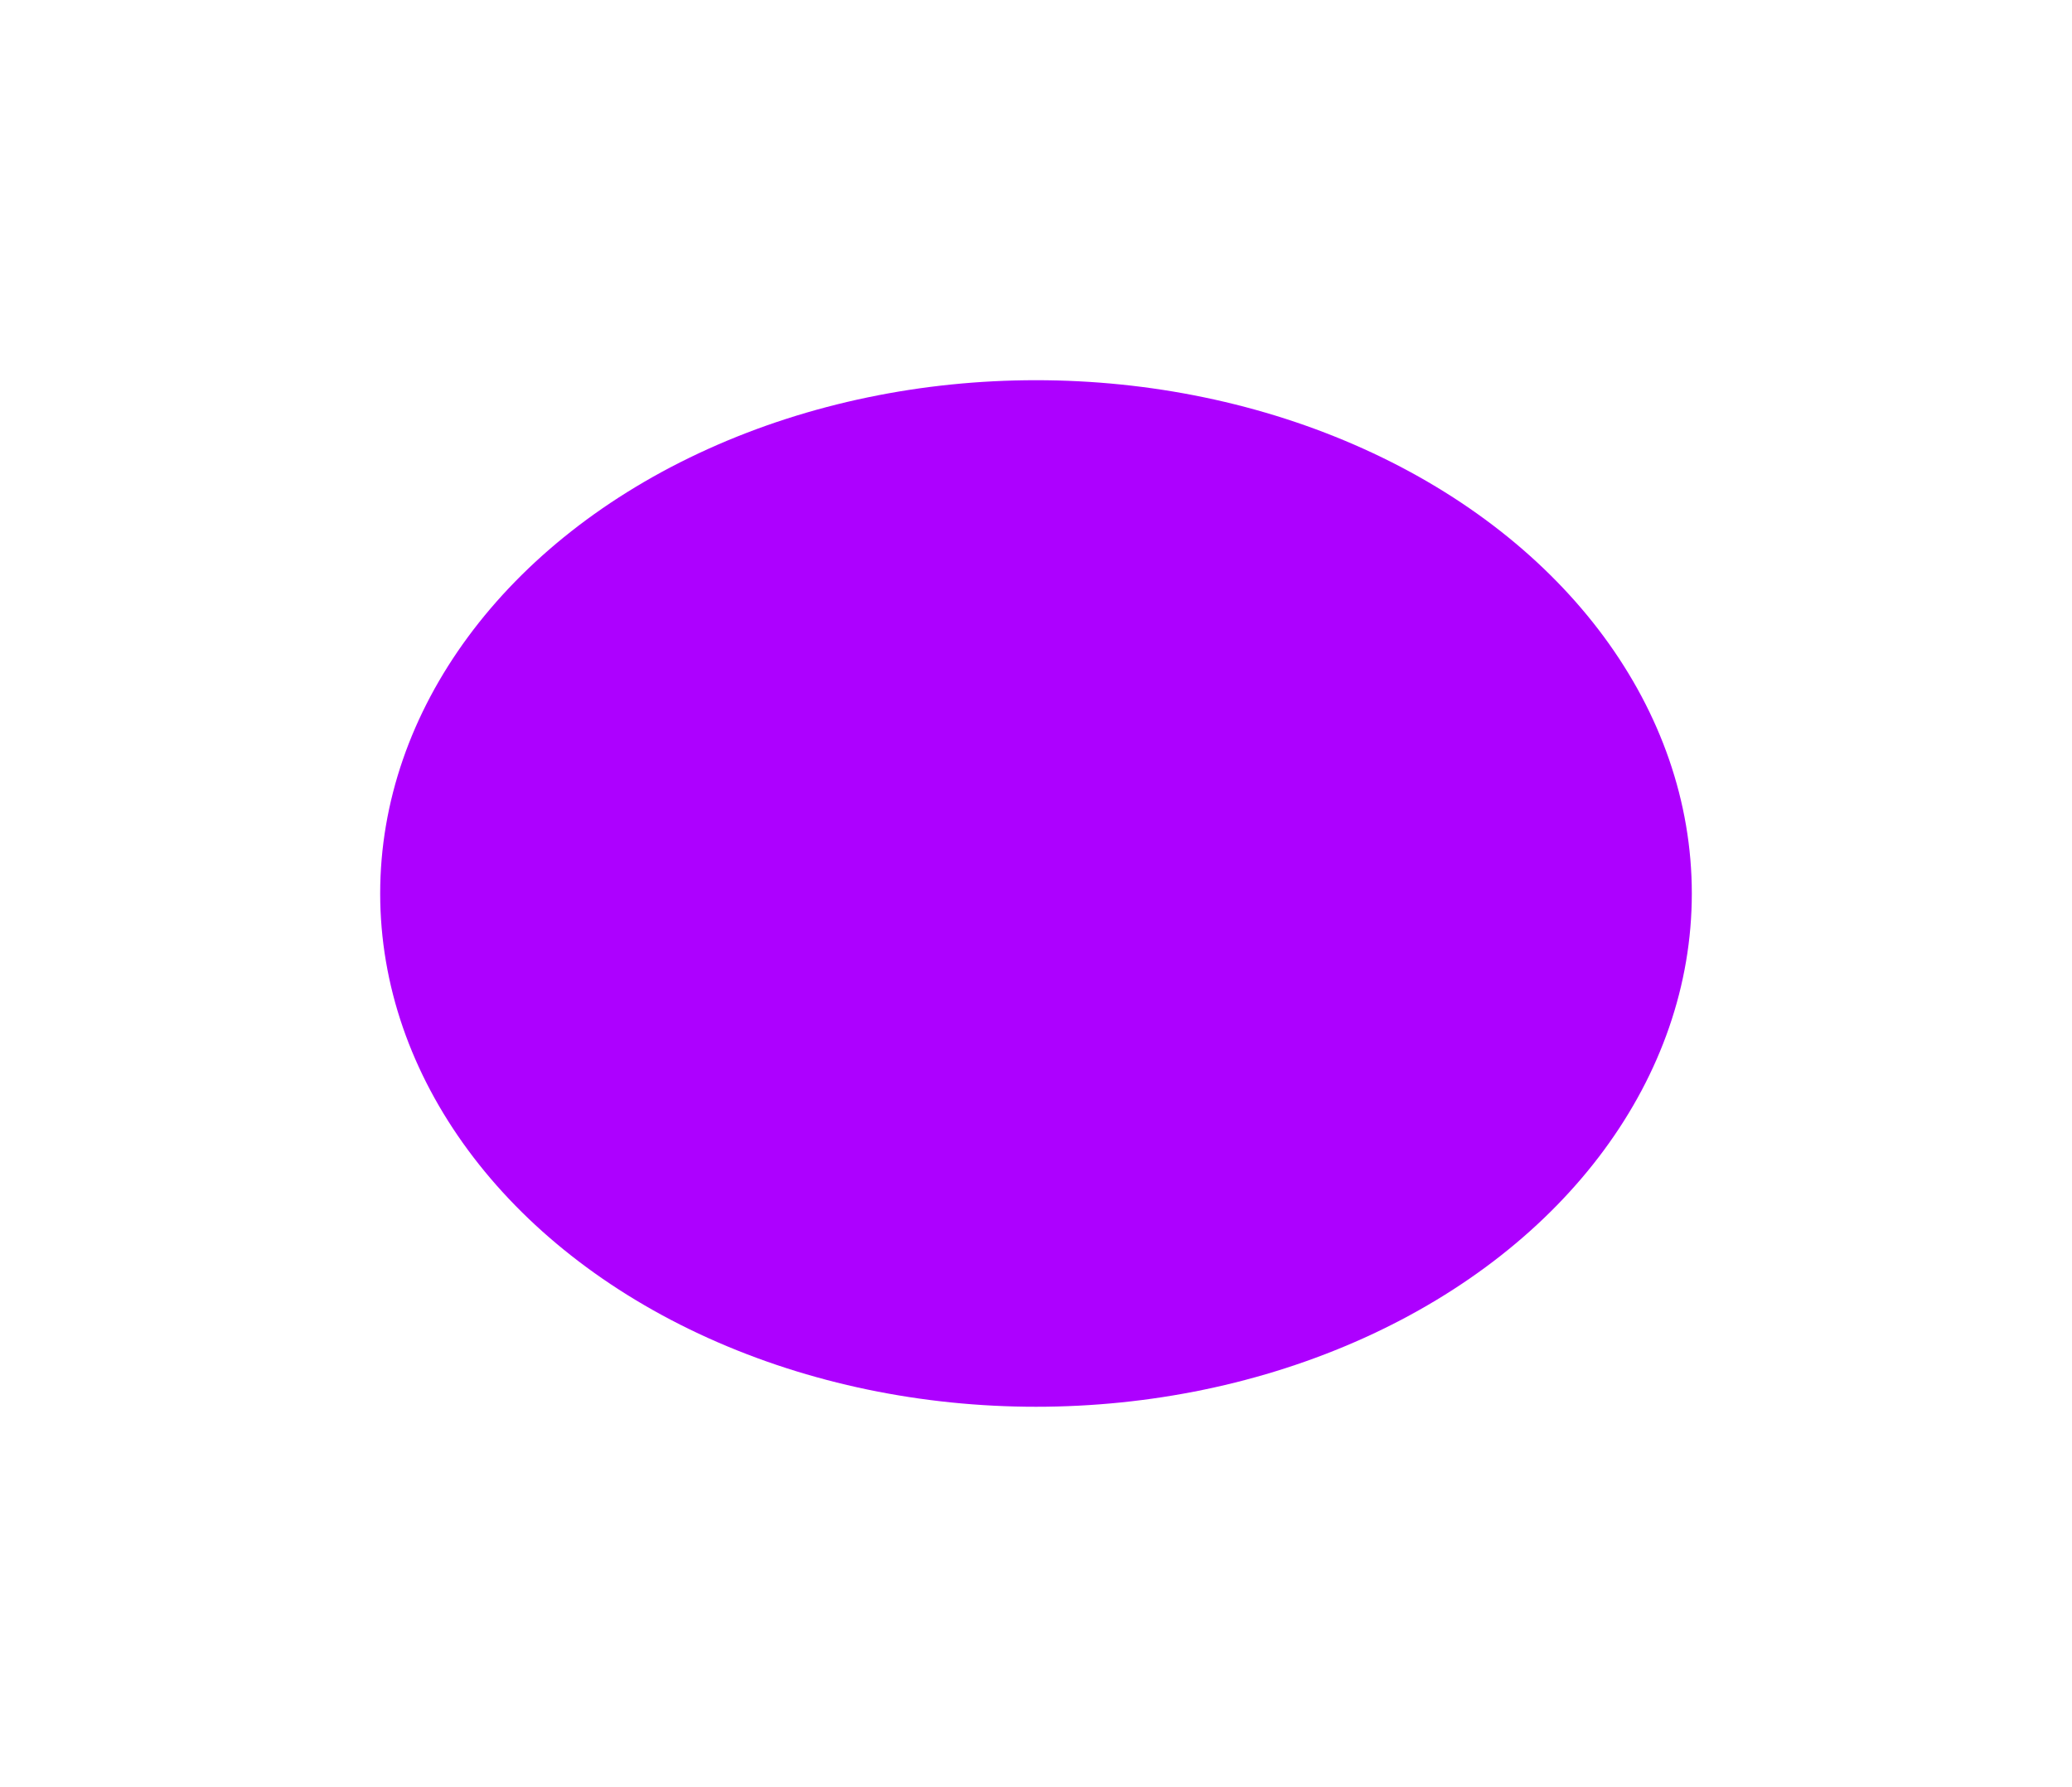 <?xml version="1.0" encoding="UTF-8"?> <svg xmlns="http://www.w3.org/2000/svg" width="436" height="376" viewBox="0 0 436 376" fill="none"> <g filter="url(#filter0_f_327_11)"> <ellipse cx="218" cy="188" rx="138" ry="108" fill="#AD00FF"></ellipse> </g> <defs> <filter id="filter0_f_327_11" x="0" y="0" width="436" height="376" filterUnits="userSpaceOnUse" color-interpolation-filters="sRGB"> <feFlood flood-opacity="0" result="BackgroundImageFix"></feFlood> <feBlend mode="normal" in="SourceGraphic" in2="BackgroundImageFix" result="shape"></feBlend> <feGaussianBlur stdDeviation="40" result="effect1_foregroundBlur_327_11"></feGaussianBlur> </filter> </defs> </svg> 